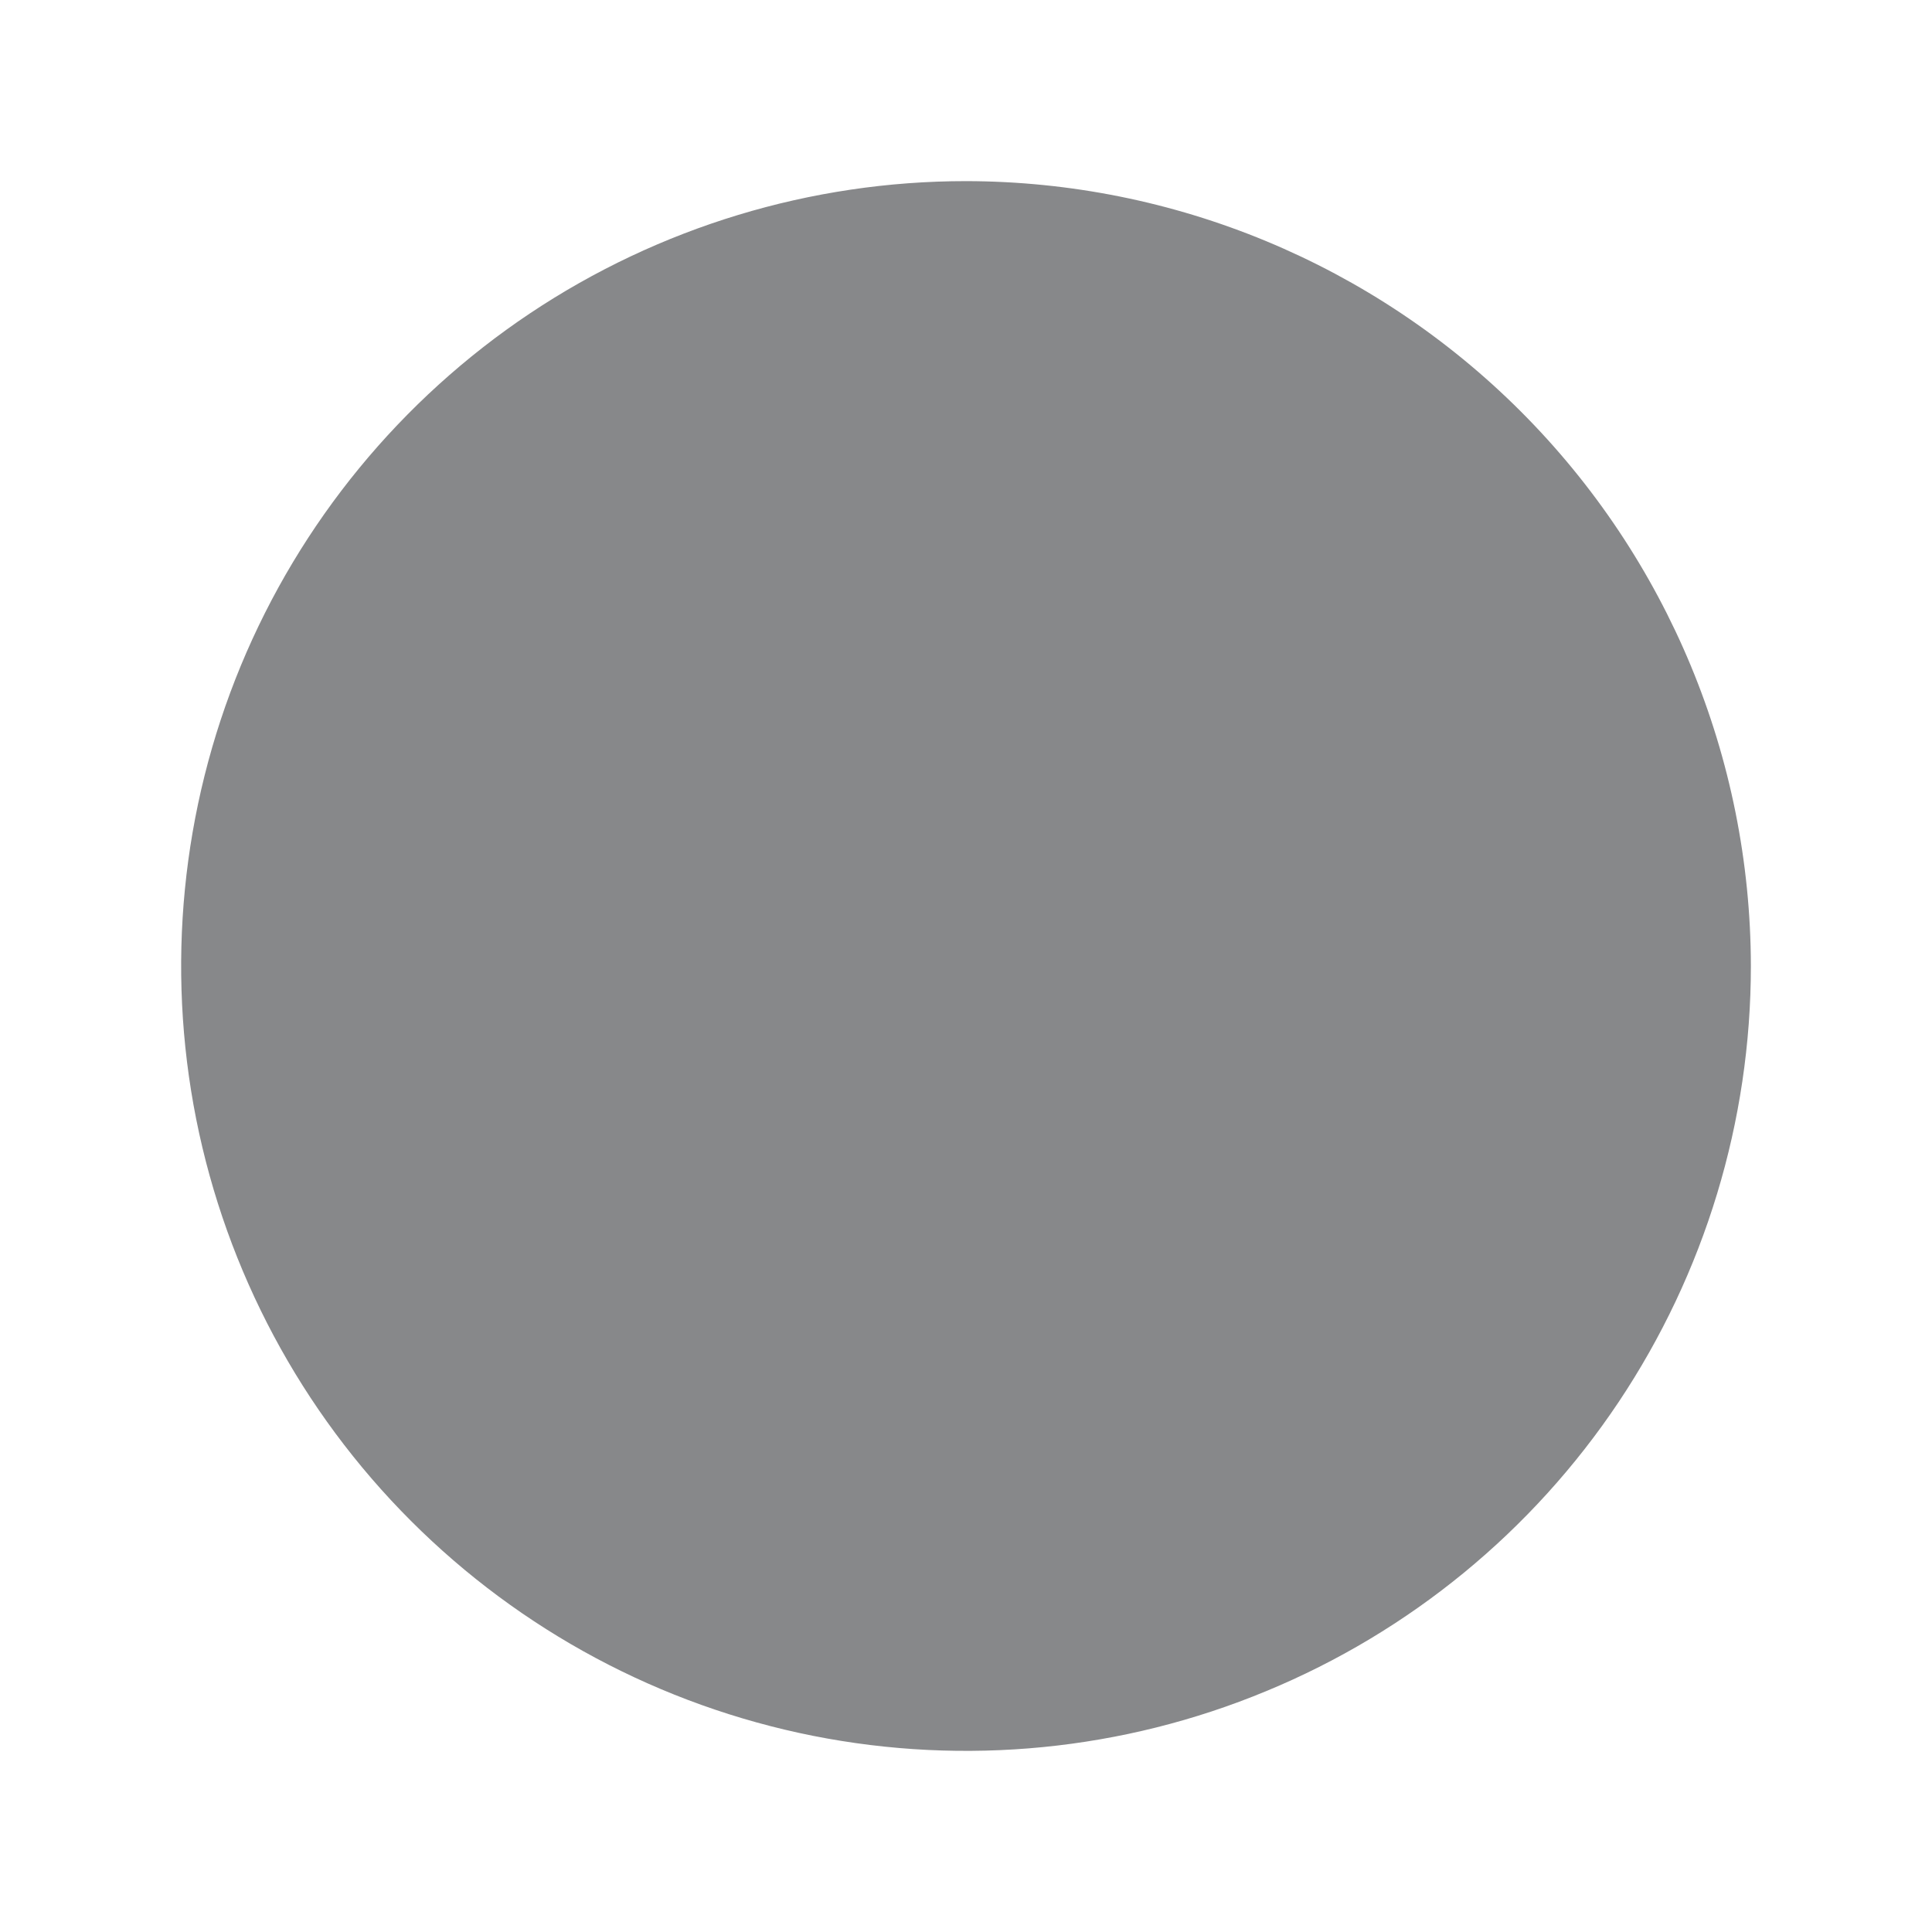 <svg width="20" height="20" viewBox="0 0 20 20" fill="none" xmlns="http://www.w3.org/2000/svg">
<g id="Circle" opacity="0.5">
<path id="Vector" d="M18.125 10C18.125 11.607 17.648 13.178 16.756 14.514C15.863 15.85 14.594 16.892 13.109 17.506C11.625 18.122 9.991 18.282 8.415 17.969C6.839 17.655 5.391 16.881 4.255 15.745C3.118 14.609 2.345 13.161 2.031 11.585C1.718 10.009 1.879 8.375 2.493 6.891C3.108 5.406 4.15 4.137 5.486 3.244C6.822 2.352 8.393 1.875 10 1.875C12.154 1.878 14.219 2.735 15.742 4.258C17.265 5.781 18.122 7.846 18.125 10Z" fill="#0F1115"/>
</g>
</svg>
